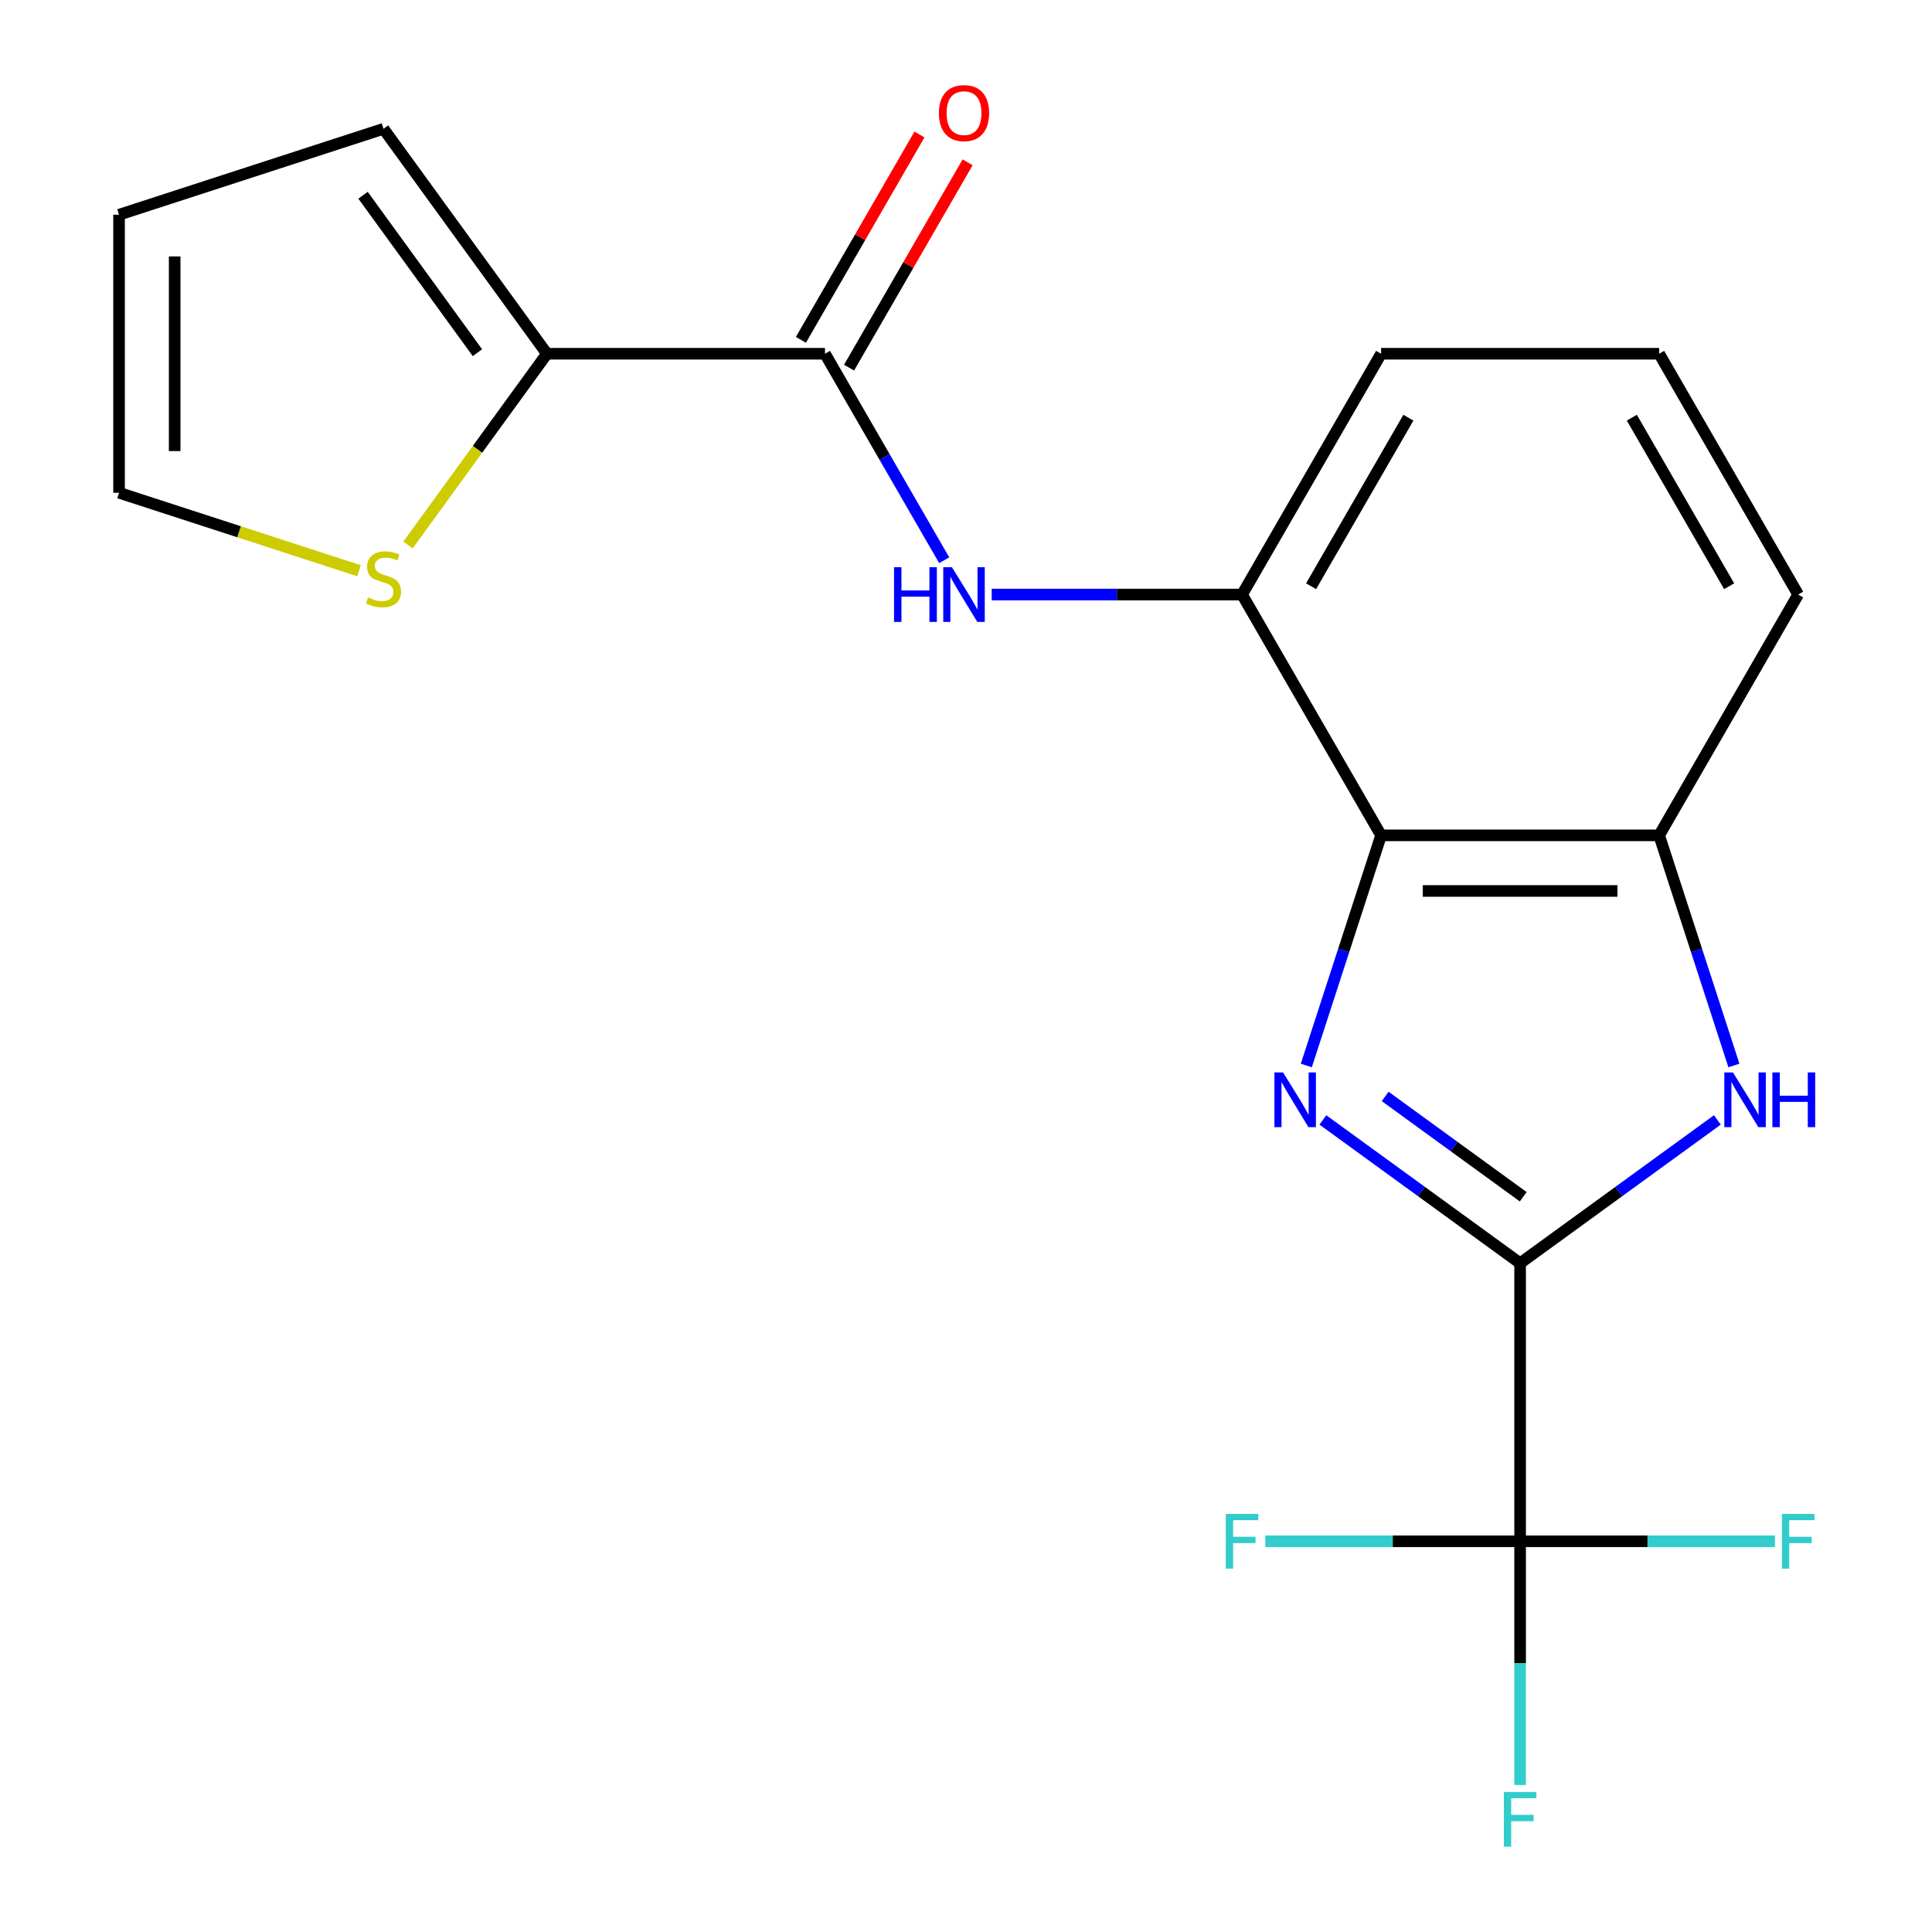 <?xml version='1.0' encoding='iso-8859-1'?>
<svg version='1.1' baseProfile='full'
              xmlns='http://www.w3.org/2000/svg'
                      xmlns:rdkit='http://www.rdkit.org/xml'
                      xmlns:xlink='http://www.w3.org/1999/xlink'
                  xml:space='preserve'
width='1000px' height='1000px' viewBox='0 0 1000 1000'>
<!-- END OF HEADER -->
<rect style='opacity:1.0;fill:#FFFFFF;stroke:none' width='1000' height='1000' x='0' y='0'> </rect>
<path class='bond-0' d='M 684.714,579.668 L 735.762,616.756' style='fill:none;fill-rule:evenodd;stroke:#0000FF;stroke-width:6px;stroke-linecap:butt;stroke-linejoin:miter;stroke-opacity:1' />
<path class='bond-0' d='M 735.762,616.756 L 786.809,653.844' style='fill:none;fill-rule:evenodd;stroke:#000000;stroke-width:6px;stroke-linecap:butt;stroke-linejoin:miter;stroke-opacity:1' />
<path class='bond-0' d='M 716.947,567.508 L 752.68,593.47' style='fill:none;fill-rule:evenodd;stroke:#0000FF;stroke-width:6px;stroke-linecap:butt;stroke-linejoin:miter;stroke-opacity:1' />
<path class='bond-0' d='M 752.68,593.47 L 788.414,619.431' style='fill:none;fill-rule:evenodd;stroke:#000000;stroke-width:6px;stroke-linecap:butt;stroke-linejoin:miter;stroke-opacity:1' />
<path class='bond-1' d='M 676.146,551.493 L 695.498,491.934' style='fill:none;fill-rule:evenodd;stroke:#0000FF;stroke-width:6px;stroke-linecap:butt;stroke-linejoin:miter;stroke-opacity:1' />
<path class='bond-1' d='M 695.498,491.934 L 714.85,432.376' style='fill:none;fill-rule:evenodd;stroke:#000000;stroke-width:6px;stroke-linecap:butt;stroke-linejoin:miter;stroke-opacity:1' />
<path class='bond-2' d='M 786.809,653.844 L 837.857,616.756' style='fill:none;fill-rule:evenodd;stroke:#000000;stroke-width:6px;stroke-linecap:butt;stroke-linejoin:miter;stroke-opacity:1' />
<path class='bond-2' d='M 837.857,616.756 L 888.904,579.668' style='fill:none;fill-rule:evenodd;stroke:#0000FF;stroke-width:6px;stroke-linecap:butt;stroke-linejoin:miter;stroke-opacity:1' />
<path class='bond-3' d='M 786.809,653.844 L 786.809,797.764' style='fill:none;fill-rule:evenodd;stroke:#000000;stroke-width:6px;stroke-linecap:butt;stroke-linejoin:miter;stroke-opacity:1' />
<path class='bond-5' d='M 714.85,432.376 L 858.769,432.376' style='fill:none;fill-rule:evenodd;stroke:#000000;stroke-width:6px;stroke-linecap:butt;stroke-linejoin:miter;stroke-opacity:1' />
<path class='bond-5' d='M 736.437,461.159 L 837.181,461.159' style='fill:none;fill-rule:evenodd;stroke:#000000;stroke-width:6px;stroke-linecap:butt;stroke-linejoin:miter;stroke-opacity:1' />
<path class='bond-7' d='M 714.85,432.376 L 642.89,307.738' style='fill:none;fill-rule:evenodd;stroke:#000000;stroke-width:6px;stroke-linecap:butt;stroke-linejoin:miter;stroke-opacity:1' />
<path class='bond-20' d='M 897.472,551.493 L 878.121,491.934' style='fill:none;fill-rule:evenodd;stroke:#0000FF;stroke-width:6px;stroke-linecap:butt;stroke-linejoin:miter;stroke-opacity:1' />
<path class='bond-20' d='M 878.121,491.934 L 858.769,432.376' style='fill:none;fill-rule:evenodd;stroke:#000000;stroke-width:6px;stroke-linecap:butt;stroke-linejoin:miter;stroke-opacity:1' />
<path class='bond-14' d='M 786.809,797.764 L 786.809,860.844' style='fill:none;fill-rule:evenodd;stroke:#000000;stroke-width:6px;stroke-linecap:butt;stroke-linejoin:miter;stroke-opacity:1' />
<path class='bond-14' d='M 786.809,860.844 L 786.809,923.925' style='fill:none;fill-rule:evenodd;stroke:#33CCCC;stroke-width:6px;stroke-linecap:butt;stroke-linejoin:miter;stroke-opacity:1' />
<path class='bond-15' d='M 786.809,797.764 L 720.859,797.764' style='fill:none;fill-rule:evenodd;stroke:#000000;stroke-width:6px;stroke-linecap:butt;stroke-linejoin:miter;stroke-opacity:1' />
<path class='bond-15' d='M 720.859,797.764 L 654.908,797.764' style='fill:none;fill-rule:evenodd;stroke:#33CCCC;stroke-width:6px;stroke-linecap:butt;stroke-linejoin:miter;stroke-opacity:1' />
<path class='bond-16' d='M 786.809,797.764 L 852.76,797.764' style='fill:none;fill-rule:evenodd;stroke:#000000;stroke-width:6px;stroke-linecap:butt;stroke-linejoin:miter;stroke-opacity:1' />
<path class='bond-16' d='M 852.76,797.764 L 918.71,797.764' style='fill:none;fill-rule:evenodd;stroke:#33CCCC;stroke-width:6px;stroke-linecap:butt;stroke-linejoin:miter;stroke-opacity:1' />
<path class='bond-4' d='M 427.011,183.1 L 457.865,236.54' style='fill:none;fill-rule:evenodd;stroke:#000000;stroke-width:6px;stroke-linecap:butt;stroke-linejoin:miter;stroke-opacity:1' />
<path class='bond-4' d='M 457.865,236.54 L 488.718,289.98' style='fill:none;fill-rule:evenodd;stroke:#0000FF;stroke-width:6px;stroke-linecap:butt;stroke-linejoin:miter;stroke-opacity:1' />
<path class='bond-8' d='M 427.011,183.1 L 283.092,183.1' style='fill:none;fill-rule:evenodd;stroke:#000000;stroke-width:6px;stroke-linecap:butt;stroke-linejoin:miter;stroke-opacity:1' />
<path class='bond-11' d='M 439.475,190.296 L 470.155,137.156' style='fill:none;fill-rule:evenodd;stroke:#000000;stroke-width:6px;stroke-linecap:butt;stroke-linejoin:miter;stroke-opacity:1' />
<path class='bond-11' d='M 470.155,137.156 L 500.836,84.016' style='fill:none;fill-rule:evenodd;stroke:#FF0000;stroke-width:6px;stroke-linecap:butt;stroke-linejoin:miter;stroke-opacity:1' />
<path class='bond-11' d='M 414.547,175.904 L 445.228,122.764' style='fill:none;fill-rule:evenodd;stroke:#000000;stroke-width:6px;stroke-linecap:butt;stroke-linejoin:miter;stroke-opacity:1' />
<path class='bond-11' d='M 445.228,122.764 L 475.908,69.624' style='fill:none;fill-rule:evenodd;stroke:#FF0000;stroke-width:6px;stroke-linecap:butt;stroke-linejoin:miter;stroke-opacity:1' />
<path class='bond-17' d='M 858.769,432.376 L 930.728,307.738' style='fill:none;fill-rule:evenodd;stroke:#000000;stroke-width:6px;stroke-linecap:butt;stroke-linejoin:miter;stroke-opacity:1' />
<path class='bond-6' d='M 513.309,307.738 L 578.099,307.738' style='fill:none;fill-rule:evenodd;stroke:#0000FF;stroke-width:6px;stroke-linecap:butt;stroke-linejoin:miter;stroke-opacity:1' />
<path class='bond-6' d='M 578.099,307.738 L 642.89,307.738' style='fill:none;fill-rule:evenodd;stroke:#000000;stroke-width:6px;stroke-linecap:butt;stroke-linejoin:miter;stroke-opacity:1' />
<path class='bond-18' d='M 642.89,307.738 L 714.85,183.1' style='fill:none;fill-rule:evenodd;stroke:#000000;stroke-width:6px;stroke-linecap:butt;stroke-linejoin:miter;stroke-opacity:1' />
<path class='bond-18' d='M 678.611,303.434 L 728.983,216.188' style='fill:none;fill-rule:evenodd;stroke:#000000;stroke-width:6px;stroke-linecap:butt;stroke-linejoin:miter;stroke-opacity:1' />
<path class='bond-9' d='M 283.092,183.1 L 247.134,232.592' style='fill:none;fill-rule:evenodd;stroke:#000000;stroke-width:6px;stroke-linecap:butt;stroke-linejoin:miter;stroke-opacity:1' />
<path class='bond-9' d='M 247.134,232.592 L 211.176,282.084' style='fill:none;fill-rule:evenodd;stroke:#CCCC00;stroke-width:6px;stroke-linecap:butt;stroke-linejoin:miter;stroke-opacity:1' />
<path class='bond-10' d='M 283.092,183.1 L 198.498,66.667' style='fill:none;fill-rule:evenodd;stroke:#000000;stroke-width:6px;stroke-linecap:butt;stroke-linejoin:miter;stroke-opacity:1' />
<path class='bond-10' d='M 247.116,182.554 L 187.901,101.051' style='fill:none;fill-rule:evenodd;stroke:#000000;stroke-width:6px;stroke-linecap:butt;stroke-linejoin:miter;stroke-opacity:1' />
<path class='bond-12' d='M 185.82,295.414 L 123.722,275.237' style='fill:none;fill-rule:evenodd;stroke:#CCCC00;stroke-width:6px;stroke-linecap:butt;stroke-linejoin:miter;stroke-opacity:1' />
<path class='bond-12' d='M 123.722,275.237 L 61.623,255.06' style='fill:none;fill-rule:evenodd;stroke:#000000;stroke-width:6px;stroke-linecap:butt;stroke-linejoin:miter;stroke-opacity:1' />
<path class='bond-13' d='M 198.498,66.667 L 61.623,111.141' style='fill:none;fill-rule:evenodd;stroke:#000000;stroke-width:6px;stroke-linecap:butt;stroke-linejoin:miter;stroke-opacity:1' />
<path class='bond-22' d='M 61.623,255.06 L 61.623,111.141' style='fill:none;fill-rule:evenodd;stroke:#000000;stroke-width:6px;stroke-linecap:butt;stroke-linejoin:miter;stroke-opacity:1' />
<path class='bond-22' d='M 90.407,233.472 L 90.407,132.728' style='fill:none;fill-rule:evenodd;stroke:#000000;stroke-width:6px;stroke-linecap:butt;stroke-linejoin:miter;stroke-opacity:1' />
<path class='bond-21' d='M 930.728,307.738 L 858.769,183.1' style='fill:none;fill-rule:evenodd;stroke:#000000;stroke-width:6px;stroke-linecap:butt;stroke-linejoin:miter;stroke-opacity:1' />
<path class='bond-21' d='M 895.007,303.434 L 844.635,216.188' style='fill:none;fill-rule:evenodd;stroke:#000000;stroke-width:6px;stroke-linecap:butt;stroke-linejoin:miter;stroke-opacity:1' />
<path class='bond-19' d='M 714.85,183.1 L 858.769,183.1' style='fill:none;fill-rule:evenodd;stroke:#000000;stroke-width:6px;stroke-linecap:butt;stroke-linejoin:miter;stroke-opacity:1' />
<path  class='atom-0' d='M 664.116 555.091
L 673.396 570.091
Q 674.316 571.571, 675.796 574.251
Q 677.276 576.931, 677.356 577.091
L 677.356 555.091
L 681.116 555.091
L 681.116 583.411
L 677.236 583.411
L 667.276 567.011
Q 666.116 565.091, 664.876 562.891
Q 663.676 560.691, 663.316 560.011
L 663.316 583.411
L 659.636 583.411
L 659.636 555.091
L 664.116 555.091
' fill='#0000FF'/>
<path  class='atom-3' d='M 896.982 555.091
L 906.262 570.091
Q 907.182 571.571, 908.662 574.251
Q 910.142 576.931, 910.222 577.091
L 910.222 555.091
L 913.982 555.091
L 913.982 583.411
L 910.102 583.411
L 900.142 567.011
Q 898.982 565.091, 897.742 562.891
Q 896.542 560.691, 896.182 560.011
L 896.182 583.411
L 892.502 583.411
L 892.502 555.091
L 896.982 555.091
' fill='#0000FF'/>
<path  class='atom-3' d='M 917.382 555.091
L 921.222 555.091
L 921.222 567.131
L 935.702 567.131
L 935.702 555.091
L 939.542 555.091
L 939.542 583.411
L 935.702 583.411
L 935.702 570.331
L 921.222 570.331
L 921.222 583.411
L 917.382 583.411
L 917.382 555.091
' fill='#0000FF'/>
<path  class='atom-7' d='M 462.751 293.578
L 466.591 293.578
L 466.591 305.618
L 481.071 305.618
L 481.071 293.578
L 484.911 293.578
L 484.911 321.898
L 481.071 321.898
L 481.071 308.818
L 466.591 308.818
L 466.591 321.898
L 462.751 321.898
L 462.751 293.578
' fill='#0000FF'/>
<path  class='atom-7' d='M 492.711 293.578
L 501.991 308.578
Q 502.911 310.058, 504.391 312.738
Q 505.871 315.418, 505.951 315.578
L 505.951 293.578
L 509.711 293.578
L 509.711 321.898
L 505.831 321.898
L 495.871 305.498
Q 494.711 303.578, 493.471 301.378
Q 492.271 299.178, 491.911 298.498
L 491.911 321.898
L 488.231 321.898
L 488.231 293.578
L 492.711 293.578
' fill='#0000FF'/>
<path  class='atom-10' d='M 190.498 309.253
Q 190.818 309.373, 192.138 309.933
Q 193.458 310.493, 194.898 310.853
Q 196.378 311.173, 197.818 311.173
Q 200.498 311.173, 202.058 309.893
Q 203.618 308.573, 203.618 306.293
Q 203.618 304.733, 202.818 303.773
Q 202.058 302.813, 200.858 302.293
Q 199.658 301.773, 197.658 301.173
Q 195.138 300.413, 193.618 299.693
Q 192.138 298.973, 191.058 297.453
Q 190.018 295.933, 190.018 293.373
Q 190.018 289.813, 192.418 287.613
Q 194.858 285.413, 199.658 285.413
Q 202.938 285.413, 206.658 286.973
L 205.738 290.053
Q 202.338 288.653, 199.778 288.653
Q 197.018 288.653, 195.498 289.813
Q 193.978 290.933, 194.018 292.893
Q 194.018 294.413, 194.778 295.333
Q 195.578 296.253, 196.698 296.773
Q 197.858 297.293, 199.778 297.893
Q 202.338 298.693, 203.858 299.493
Q 205.378 300.293, 206.458 301.933
Q 207.578 303.533, 207.578 306.293
Q 207.578 310.213, 204.938 312.333
Q 202.338 314.413, 197.978 314.413
Q 195.458 314.413, 193.538 313.853
Q 191.658 313.333, 189.418 312.413
L 190.498 309.253
' fill='#CCCC00'/>
<path  class='atom-12' d='M 485.971 58.542
Q 485.971 51.742, 489.331 47.943
Q 492.691 44.142, 498.971 44.142
Q 505.251 44.142, 508.611 47.943
Q 511.971 51.742, 511.971 58.542
Q 511.971 65.422, 508.571 69.343
Q 505.171 73.222, 498.971 73.222
Q 492.731 73.222, 489.331 69.343
Q 485.971 65.463, 485.971 58.542
M 498.971 70.022
Q 503.291 70.022, 505.611 67.142
Q 507.971 64.222, 507.971 58.542
Q 507.971 52.983, 505.611 50.182
Q 503.291 47.343, 498.971 47.343
Q 494.651 47.343, 492.291 50.142
Q 489.971 52.943, 489.971 58.542
Q 489.971 64.263, 492.291 67.142
Q 494.651 70.022, 498.971 70.022
' fill='#FF0000'/>
<path  class='atom-15' d='M 778.389 927.523
L 795.229 927.523
L 795.229 930.763
L 782.189 930.763
L 782.189 939.363
L 793.789 939.363
L 793.789 942.643
L 782.189 942.643
L 782.189 955.843
L 778.389 955.843
L 778.389 927.523
' fill='#33CCCC'/>
<path  class='atom-16' d='M 634.47 783.604
L 651.31 783.604
L 651.31 786.844
L 638.27 786.844
L 638.27 795.444
L 649.87 795.444
L 649.87 798.724
L 638.27 798.724
L 638.27 811.924
L 634.47 811.924
L 634.47 783.604
' fill='#33CCCC'/>
<path  class='atom-17' d='M 922.308 783.604
L 939.148 783.604
L 939.148 786.844
L 926.108 786.844
L 926.108 795.444
L 937.708 795.444
L 937.708 798.724
L 926.108 798.724
L 926.108 811.924
L 922.308 811.924
L 922.308 783.604
' fill='#33CCCC'/>
</svg>
